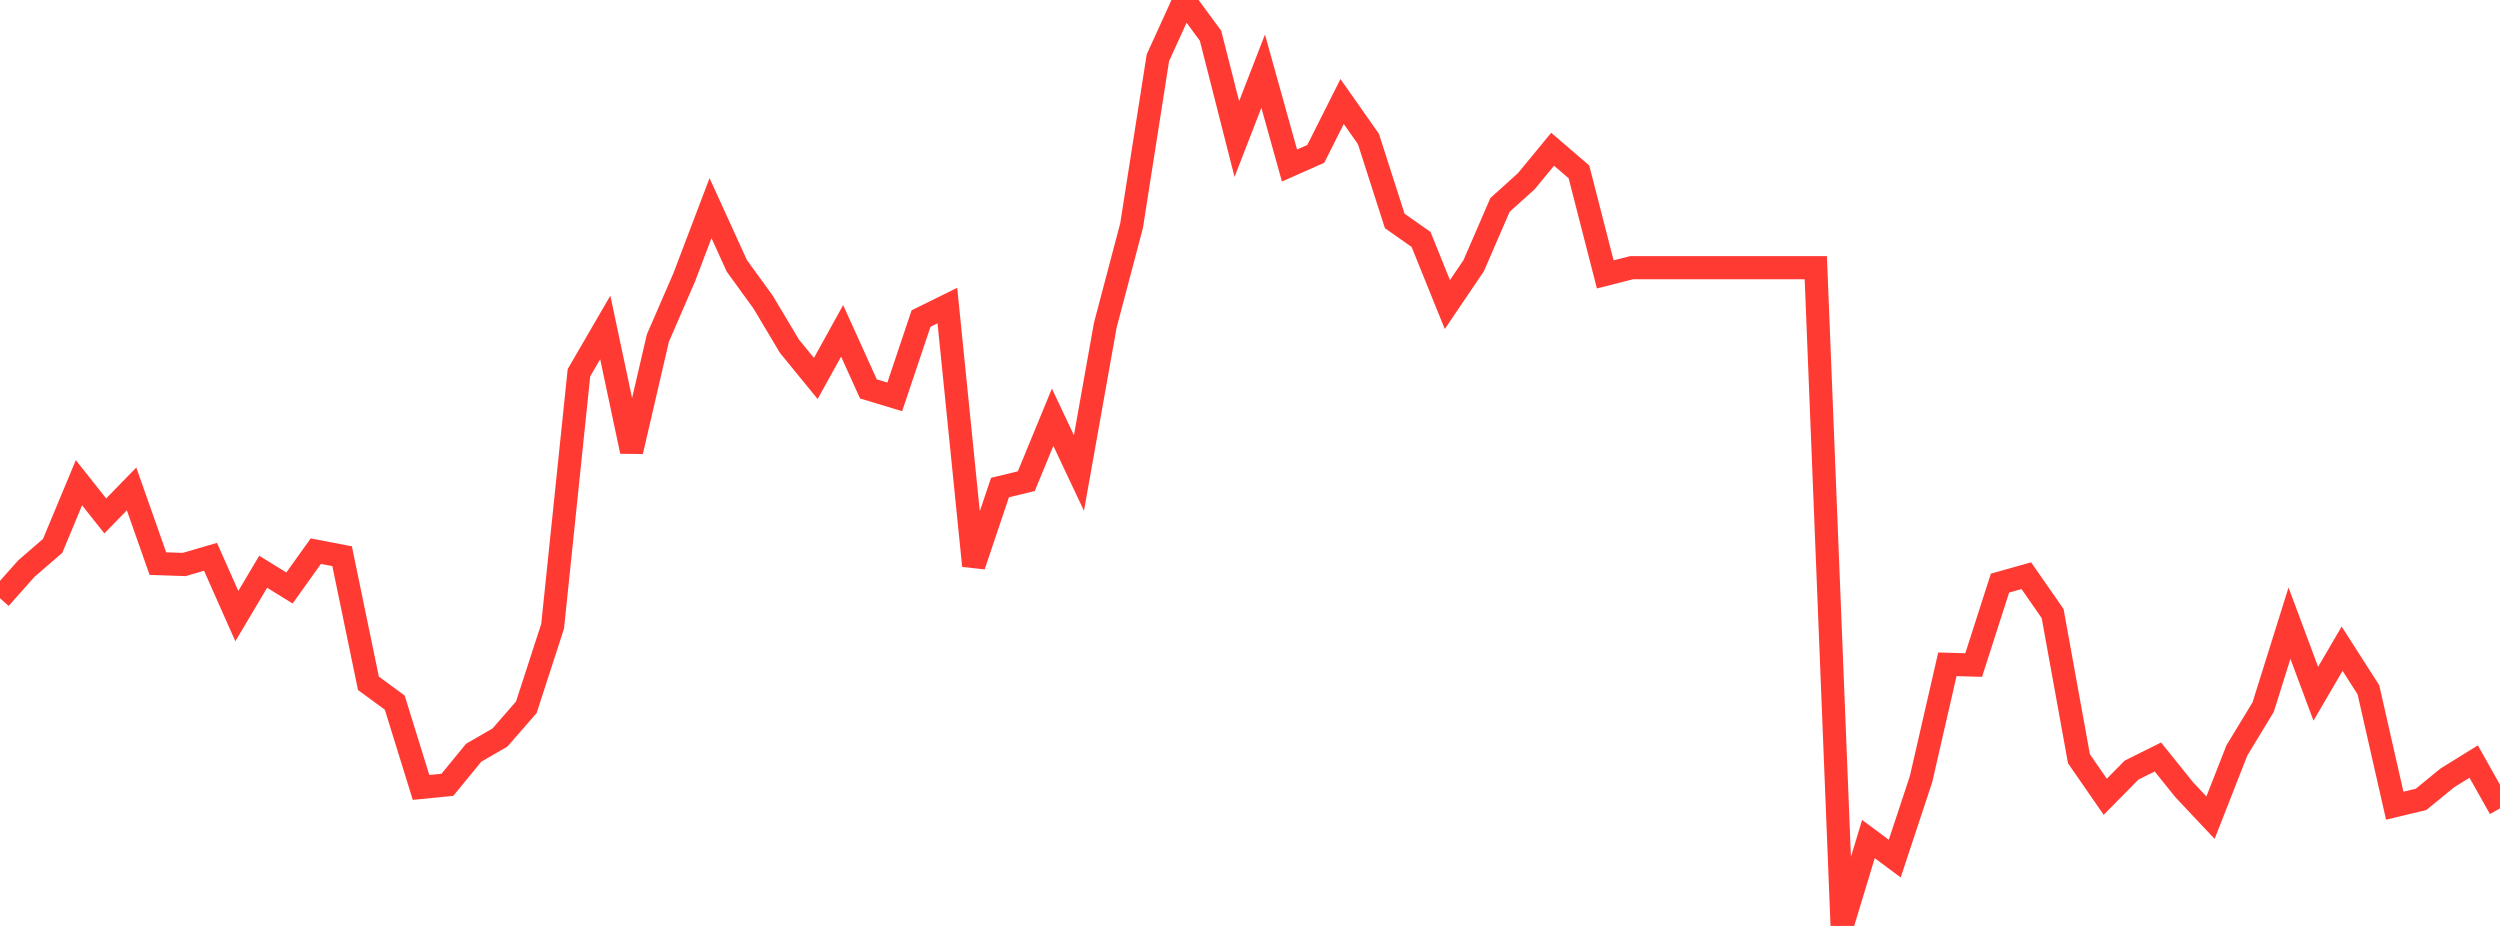 <?xml version="1.0" standalone="no"?>
<!DOCTYPE svg PUBLIC "-//W3C//DTD SVG 1.1//EN" "http://www.w3.org/Graphics/SVG/1.1/DTD/svg11.dtd">

<svg width="135" height="50" viewBox="0 0 135 50" preserveAspectRatio="none" 
  xmlns="http://www.w3.org/2000/svg"
  xmlns:xlink="http://www.w3.org/1999/xlink">


<polyline points="0.0, 32.306 1.421, 30.706 2.842, 29.478 4.263, 26.067 5.684, 27.86 7.105, 26.403 8.526, 30.435 9.947, 30.483 11.368, 30.068 12.789, 33.27 14.211, 30.875 15.632, 31.751 17.053, 29.763 18.474, 30.035 19.895, 36.899 21.316, 37.941 22.737, 42.521 24.158, 42.38 25.579, 40.647 27.0, 39.824 28.421, 38.193 29.842, 33.818 31.263, 20.128 32.684, 17.682 34.105, 24.376 35.526, 18.255 36.947, 14.979 38.368, 11.239 39.789, 14.356 41.211, 16.318 42.632, 18.699 44.053, 20.437 45.474, 17.866 46.895, 21.002 48.316, 21.431 49.737, 17.202 51.158, 16.5 52.579, 30.549 54.0, 26.328 55.421, 25.983 56.842, 22.53 58.263, 25.543 59.684, 17.57 61.105, 12.185 62.526, 3.12 63.947, 0.0 65.368, 1.929 66.789, 7.508 68.211, 3.843 69.632, 8.938 71.053, 8.307 72.474, 5.482 73.895, 7.504 75.316, 11.931 76.737, 12.929 78.158, 16.446 79.579, 14.348 81.0, 11.066 82.421, 9.784 83.842, 8.06 85.263, 9.281 86.684, 14.817 88.105, 14.456 89.526, 14.456 90.947, 14.456 92.368, 14.456 93.789, 14.456 95.211, 14.456 96.632, 14.456 98.053, 14.456 99.474, 50.0 100.895, 45.308 102.316, 46.365 103.737, 42.071 105.158, 35.873 106.579, 35.912 108.0, 31.487 109.421, 31.088 110.842, 33.132 112.263, 40.972 113.684, 43.025 115.105, 41.585 116.526, 40.877 117.947, 42.645 119.368, 44.154 120.789, 40.528 122.211, 38.183 123.632, 33.651 125.053, 37.463 126.474, 35.03 127.895, 37.25 129.316, 43.507 130.737, 43.166 132.158, 42.005 133.579, 41.124 135.0, 43.653" fill="none" stroke="#ff3a33" stroke-width="1.25"/>

</svg>